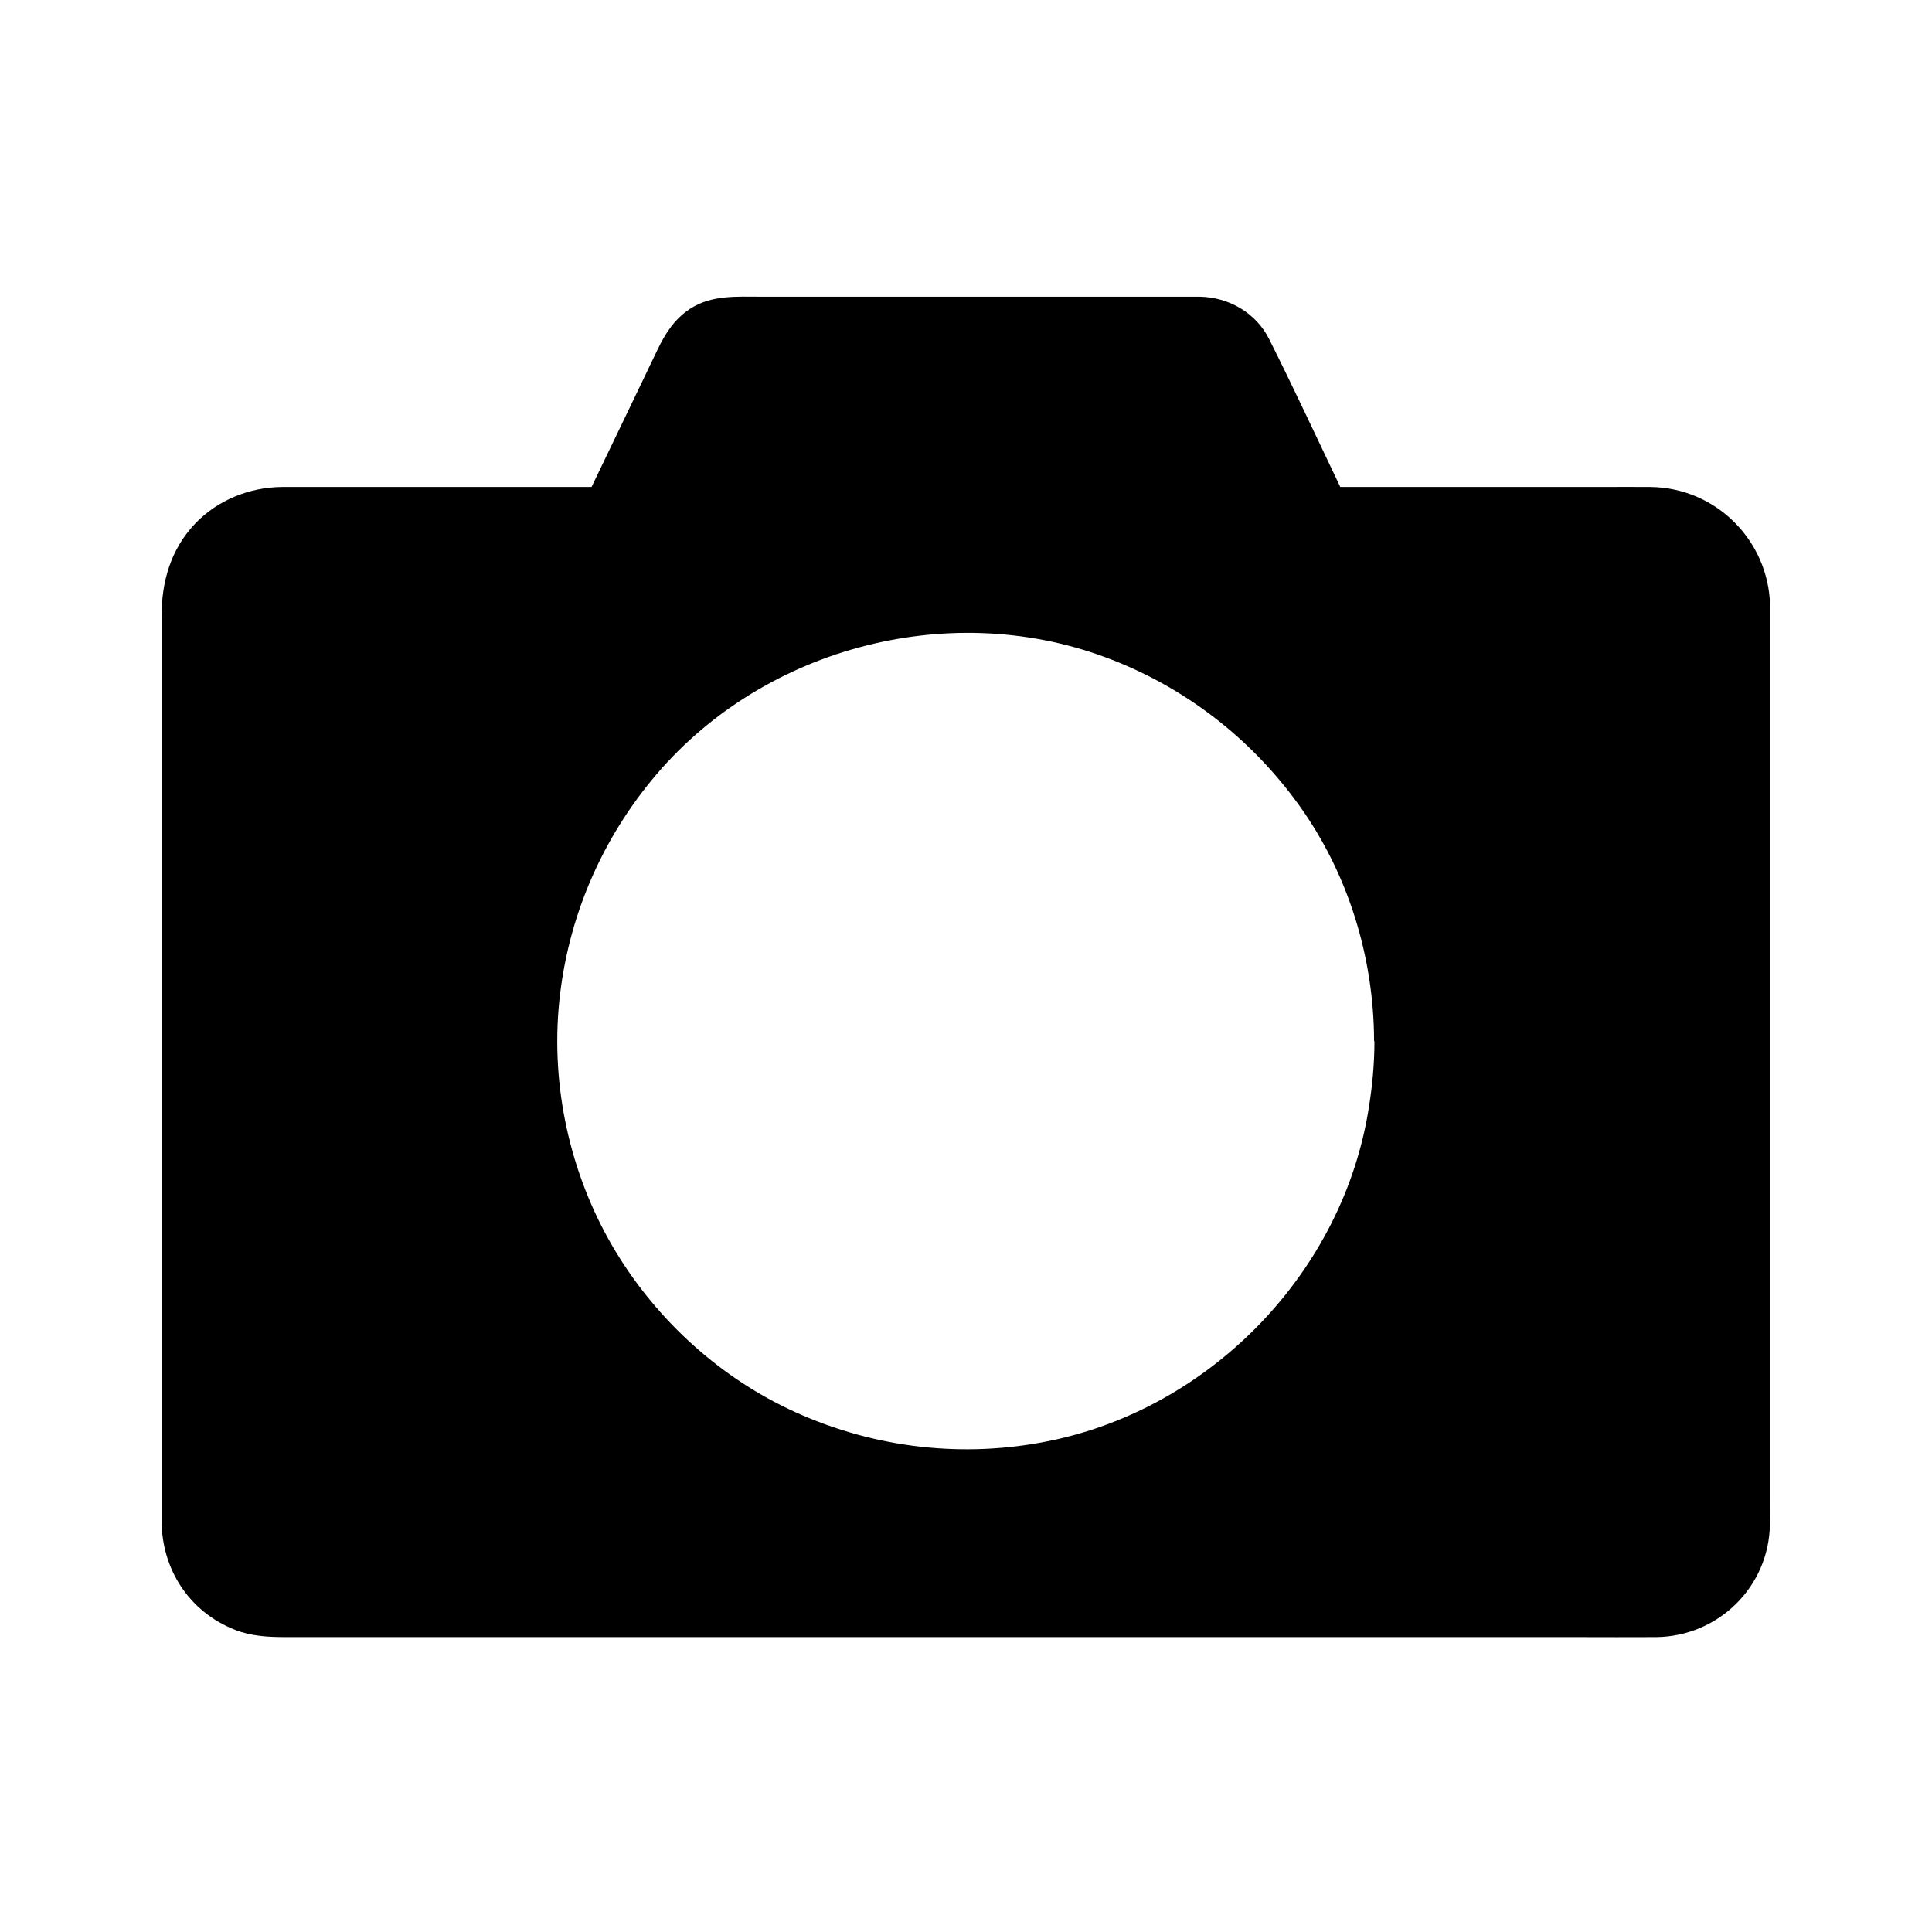 <?xml version="1.0" encoding="UTF-8"?>
<!-- Uploaded to: ICON Repo, www.svgrepo.com, Generator: ICON Repo Mixer Tools -->
<svg fill="#000000" width="800px" height="800px" version="1.1" viewBox="144 144 512 512" xmlns="http://www.w3.org/2000/svg">
 <path d="m613.09 541.15v-236.41-0.344c-0.441-17.219-14.367-31.145-31.684-31.34-4.328-0.051-8.609 0-12.941 0h-69.273c-6.25-13.086-12.348-26.223-18.844-39.164-3.492-6.988-10.676-11.121-18.402-11.266h-3.789-112.52c-6.445 0-13.039-0.492-18.746 3.199-4.133 2.707-6.543 6.496-8.609 10.773-1.918 4.035-3.887 8.07-5.805 12.102-3.887 8.117-7.824 16.234-11.711 24.355h-76.605-5.559c-8.562 0.098-16.973 3.492-22.926 9.742-6.394 6.742-8.855 15.301-8.855 24.355v239.75c0 12.988 7.332 24.254 19.484 29.027 4.379 1.723 8.953 1.918 13.578 1.918h342.04c6.988 0 14.023 0.051 21.008 0 16.48-0.195 29.914-13.383 30.109-29.914 0.098-2.266 0.051-4.527 0.051-6.793zm-104.85-121.23c0 5.902-0.543 11.758-1.477 17.562-6.742 43.395-41.574 79.555-84.574 88.363-22.781 4.676-46.297 1.969-67.453-7.625-19.531-8.855-36.211-23.91-47.379-42.215-11.66-19.141-17.121-42.016-15.352-64.355 1.82-22.434 10.43-43.543 24.699-60.91 28.438-34.688 77.934-48.168 120.05-32.621 20.762 7.625 38.574 21.305 51.465 39.211 13.039 18.105 19.875 40.297 19.926 62.535v0.055z"/>
</svg>